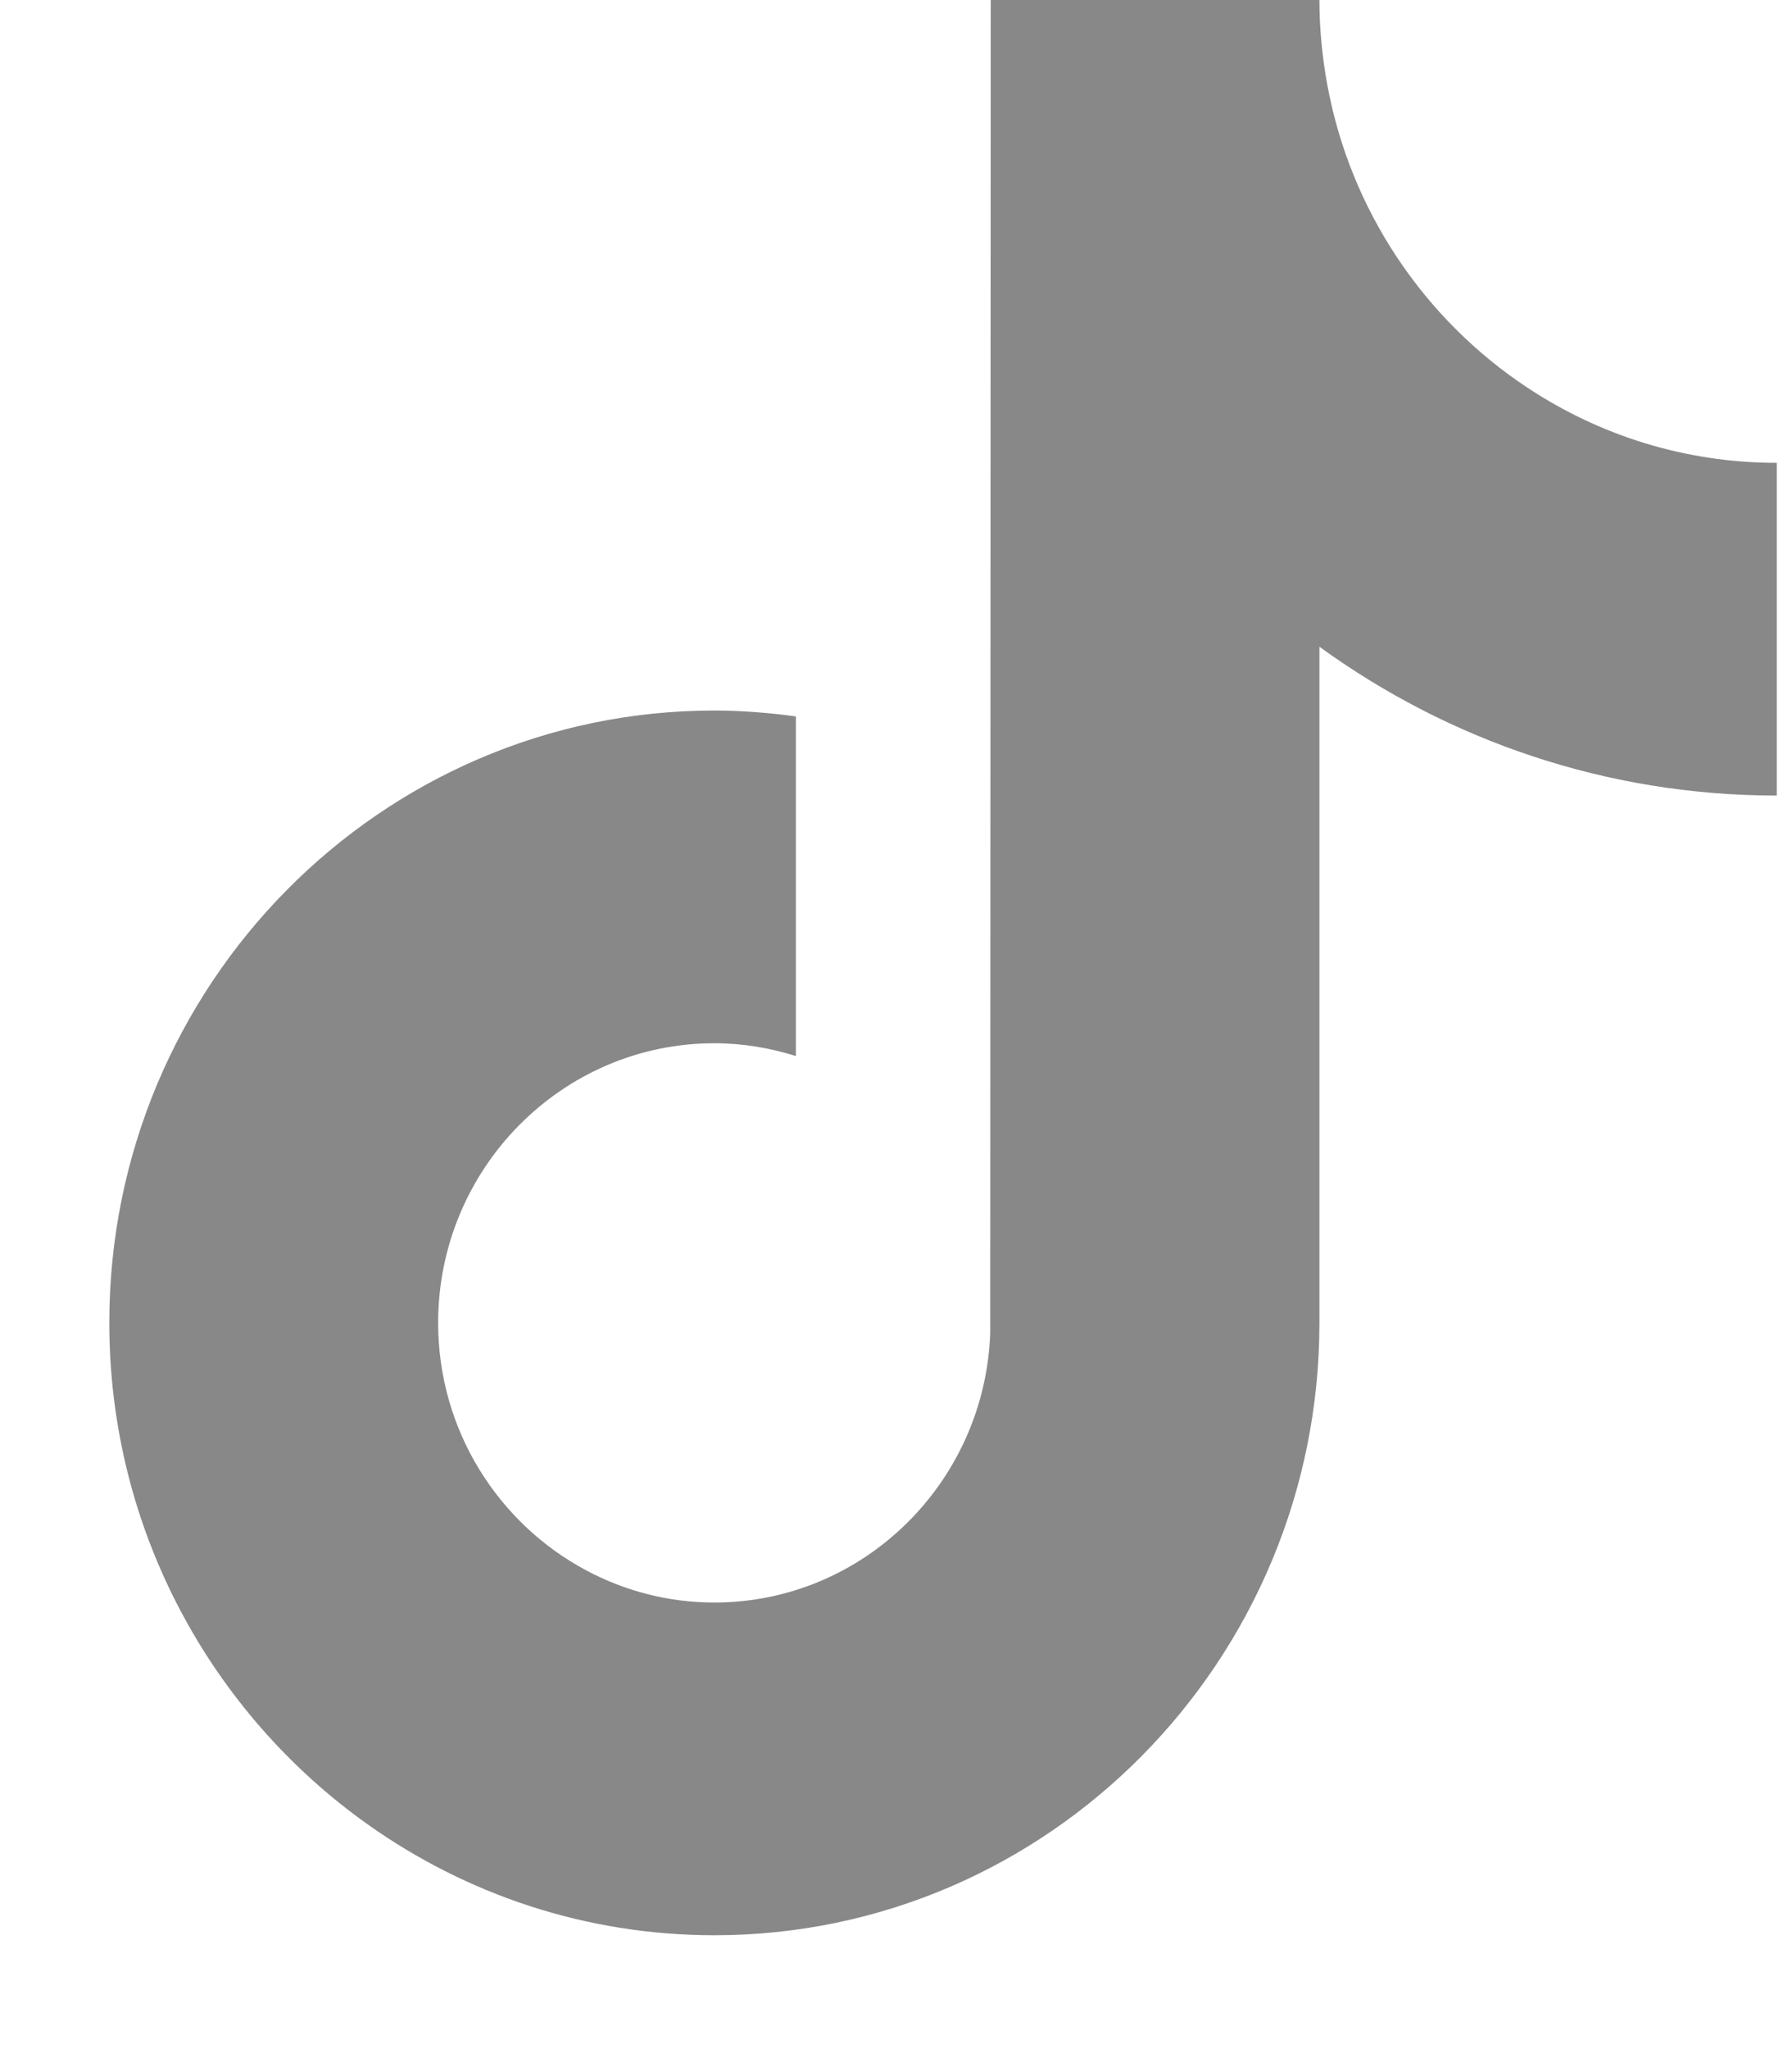 <svg width="14" height="16" viewBox="0 0 14 16" fill="none" xmlns="http://www.w3.org/2000/svg">
<path d="M11.936 3.029C11.131 2.498 10.55 1.649 10.369 0.659C10.33 0.445 10.308 0.225 10.308 0H7.74L7.736 10.412C7.693 11.577 6.744 12.513 5.581 12.513C5.22 12.513 4.88 12.422 4.58 12.262C3.893 11.896 3.423 11.168 3.423 10.329C3.423 9.125 4.391 8.146 5.581 8.146C5.804 8.146 6.017 8.183 6.218 8.246V5.594C6.01 5.566 5.798 5.548 5.581 5.548C2.975 5.548 0.854 7.693 0.854 10.329C0.854 11.947 1.653 13.379 2.872 14.245C3.64 14.79 4.574 15.111 5.581 15.111C8.188 15.111 10.308 12.966 10.308 10.329V5.05C11.316 5.781 12.55 6.212 13.881 6.212V3.614C13.164 3.614 12.496 3.399 11.936 3.029Z" fill="#888888"/>
</svg>
